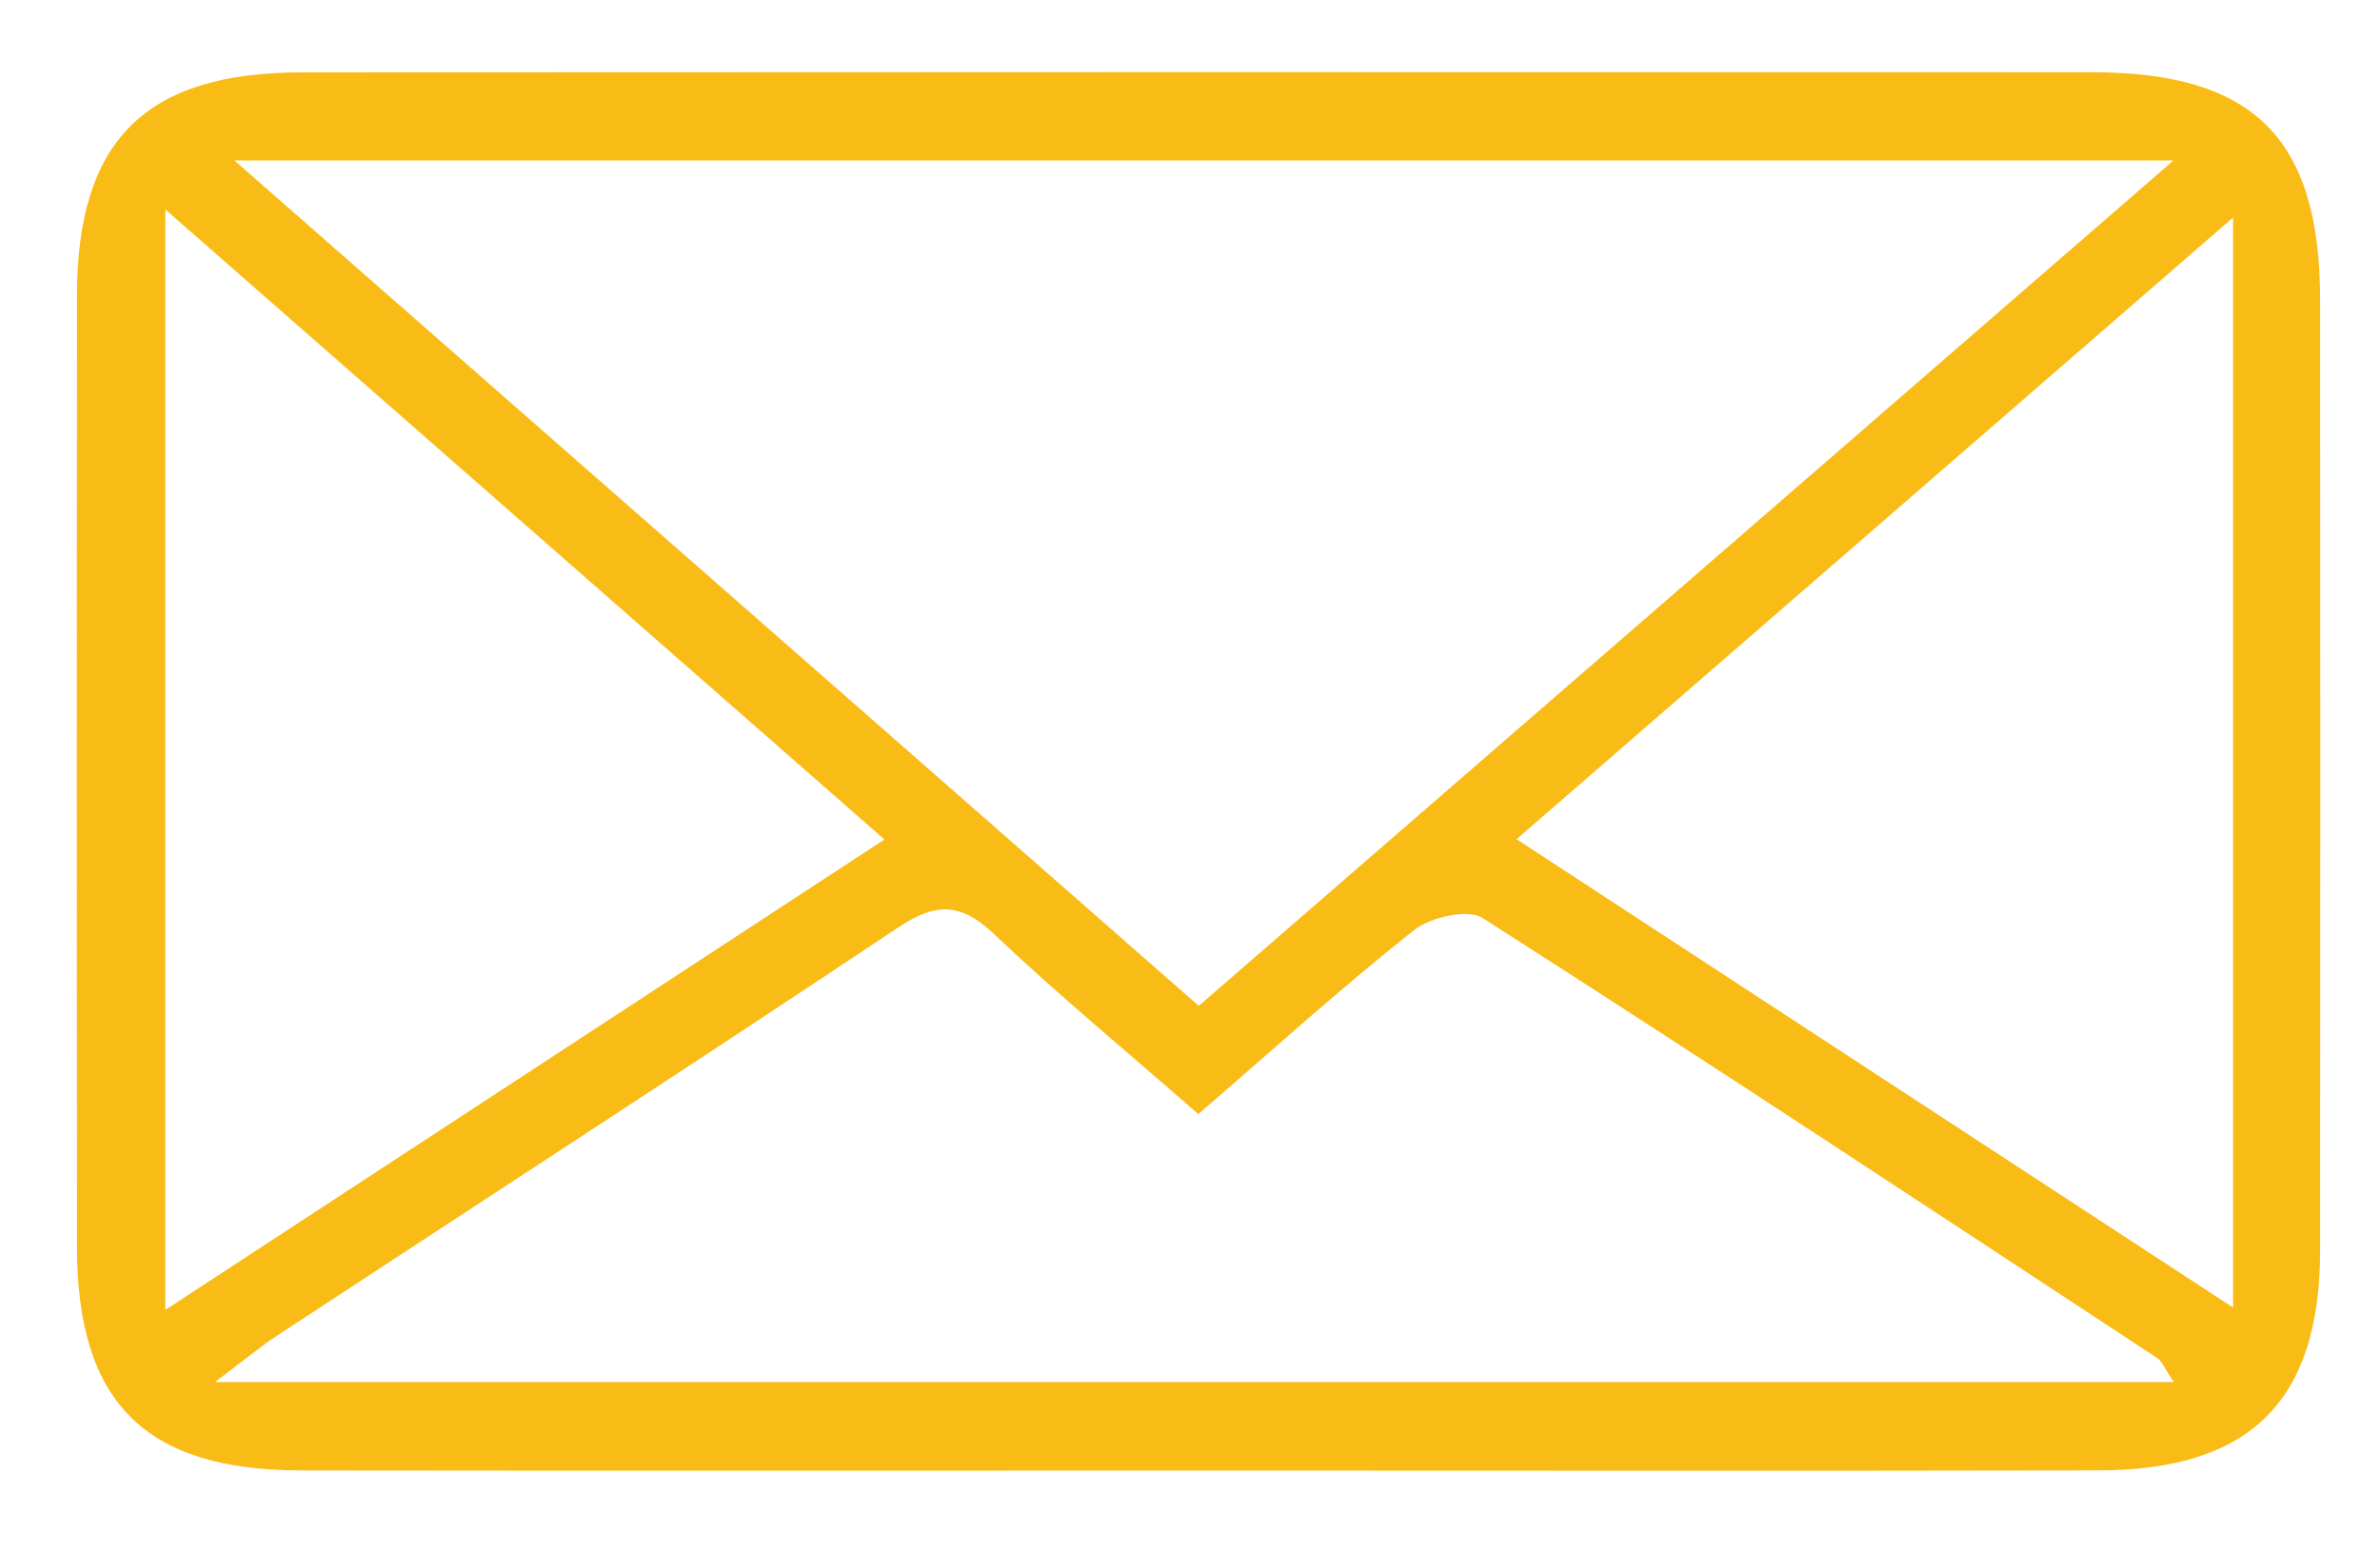 <?xml version="1.0" encoding="UTF-8"?>
<svg id="Capa_1" xmlns="http://www.w3.org/2000/svg" viewBox="0 0 1080 705.09">
  <defs>
    <style>
      .cls-1 {
        fill: #f9bc16;
      }
    </style>
  </defs>
  <g id="pbDP6w">
    <path class="cls-1" d="M542.96,667.18c-135.43,0-270.87.12-406.3-.06-70.94-.1-101.68-30.85-101.73-101.45-.11-143.83-.11-287.67,0-431.5.06-70.43,30.94-101.3,101.96-101.34,270.87-.16,541.74-.19,812.61-.06,73.27.04,103.26,30.13,103.32,103.1.12,143.83.12,287.67,0,431.5-.06,68.1-31.54,99.59-100.39,99.73-136.48.28-272.97.08-409.45.07ZM986.29,72.8H106.37c149.68,131.18,292.98,256.77,437.61,383.53,146.53-127.06,291.19-252.49,442.31-383.53ZM543.77,505.44c-33.2-29.03-63.96-54.44-92.86-81.81-15.1-14.31-26.44-14.13-43.44-2.79-93.48,62.34-187.77,123.44-281.71,185.08-7.44,4.88-14.3,10.65-28.18,21.08h888.81c-4.21-6.22-5.3-9.43-7.53-10.9-101.78-66.9-203.43-134.01-306.04-199.6-6.76-4.32-23.71-.42-31.25,5.55-32.82,25.99-63.91,54.16-97.79,83.39ZM75.03,95.04v499.24c111.01-72.6,217.28-142.11,326.31-213.42-109.93-96.29-214.85-188.19-326.31-285.83ZM1013.31,98.71c-111.63,96.83-216.73,188-325.12,282.02,109.22,71.37,214.92,140.44,325.12,212.46V98.71Z"/>
  </g>
</svg>